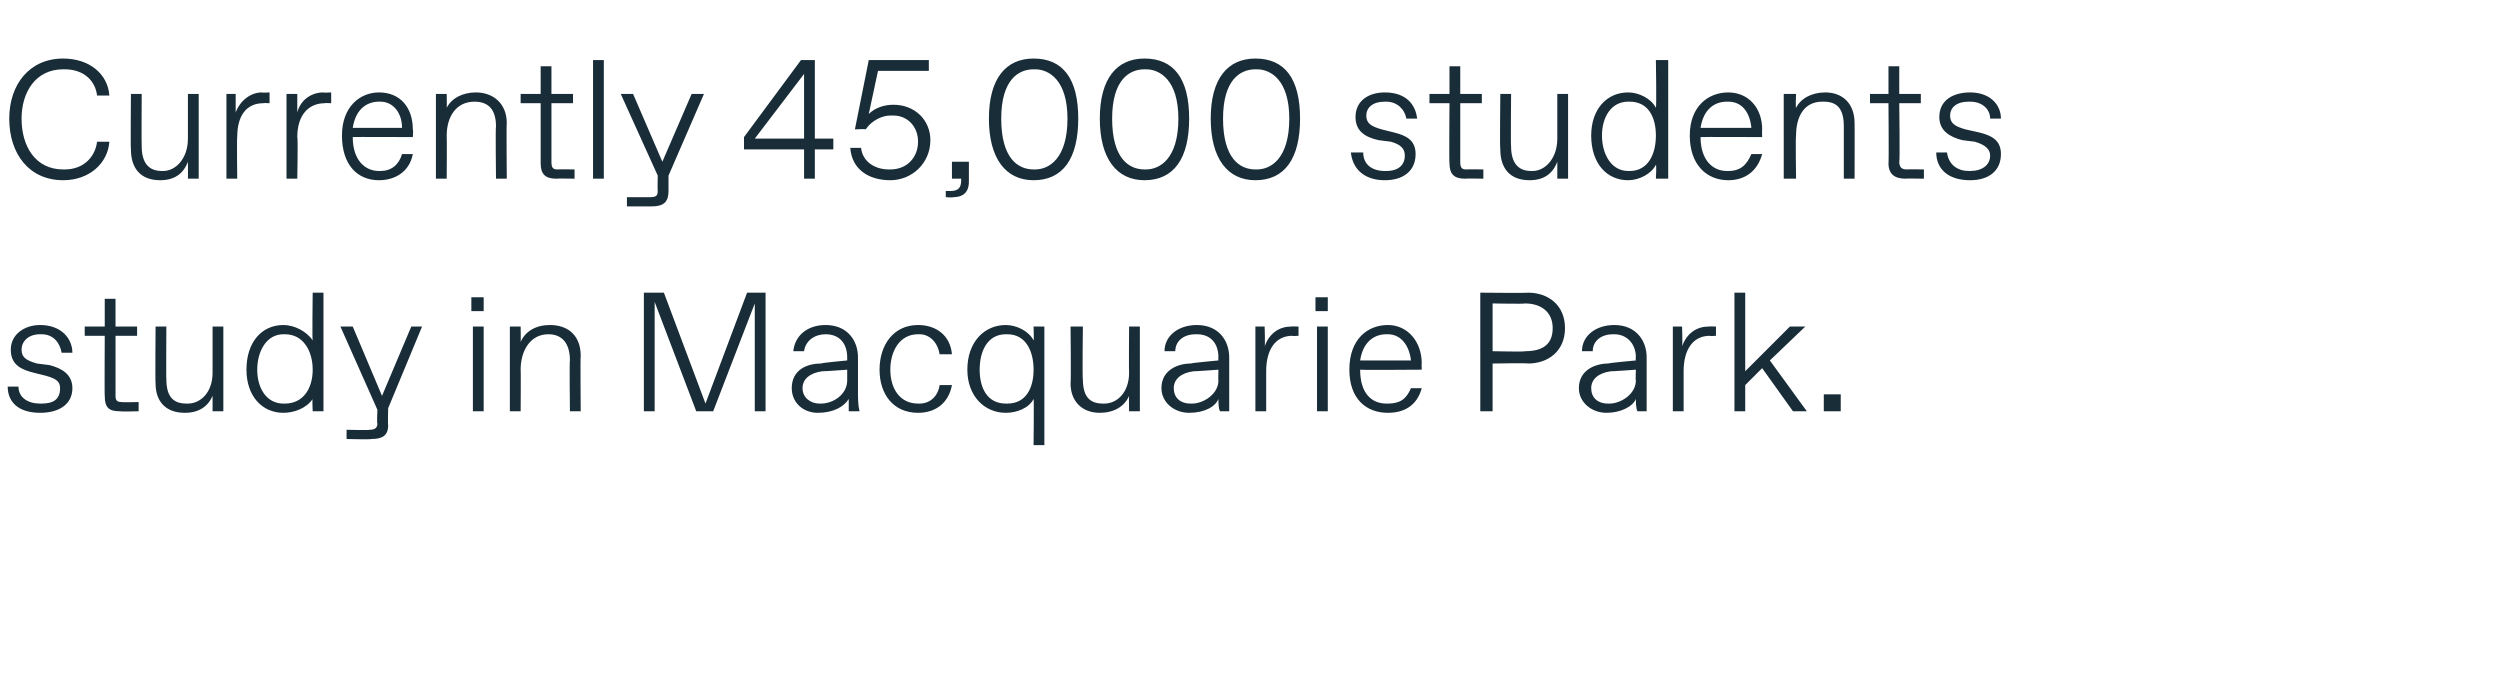 <?xml version="1.0" standalone="no"?><!DOCTYPE svg PUBLIC "-//W3C//DTD SVG 1.1//EN" "http://www.w3.org/Graphics/SVG/1.1/DTD/svg11.dtd"><svg xmlns="http://www.w3.org/2000/svg" version="1.1" width="162.3px" height="45.4px" viewBox="0 -3 162.3 45.4" style="top:-3px"><desc>Currently 45,000 students study in Macquarie Park.</desc><defs/><g id="Polygon26069"><path d="m.5 22.1h.7c0 .7.6 1.1 1.4 1.1h.1c.8 0 1.2-.3 1.2-1c0-.4-.2-.6-.9-.8l-.8-.2c-.8-.2-1.5-.5-1.5-1.5c0-1 .9-1.6 1.9-1.6c1.4 0 2.1.9 2.1 1.8h-.7c-.1-.6-.5-1.2-1.3-1.2h-.1c-.8 0-1.2.5-1.2 1c0 .5.3.7 1 .9l.8.1c.8.2 1.5.6 1.5 1.5c0 1-.8 1.6-2.1 1.6c-1.4 0-2.1-.7-2.1-1.7zm7.3 1.6c-.7 0-1-.2-1-1c-.02.04 0-3.9 0-3.9H5.5v-.6h1.3v-1.8h.7v1.8h1.4v.6H7.5v3.9c0 .3.1.4.4.4c.04.03 1.1 0 1.1 0v.6s-1.17.03-1.2 0zm2.3-1.8c-.03-.04 0-3.7 0-3.7h.7s-.02 3.44 0 3.4c0 1.1.4 1.6 1.3 1.6h.1c.8 0 1.6-.7 1.6-2v-3h.7v5.5h-.7v-1c-.3.7-.9 1.1-1.8 1.1c-1.3 0-1.9-.8-1.9-1.9zM16 21c0-1.8 1-2.9 2.4-2.9c.7 0 1.5.4 1.9 1c-.04.01 0-3.1 0-3.1h.7v7.7h-.7s-.04-.85 0-.8c-.4.6-1.2.9-1.9.9c-1.4 0-2.4-1.1-2.4-2.8zm2.5 2.2c1.2 0 1.8-1 1.8-2.2c0-1.2-.6-2.3-1.8-2.3h-.1c-1.1 0-1.7 1.1-1.7 2.3c0 1.2.6 2.2 1.7 2.2h.1zm8.9-5l-2.2 5.3s-.03 1.09 0 1.1c0 .7-.4.9-1.1.9c.03.04-1.6 0-1.6 0v-.6s1.52.04 1.5 0c.3 0 .5-.1.5-.4c-.04 0 0-.9 0-.9l-2.4-5.4h.8l1.9 4.5l1.9-4.5h.7zm3.2-1v-.9h.8v.9h-.8zm.1 6.5v-5.5h.7v5.5h-.7zm2.4 0v-5.5h.7s.02.95 0 1c.3-.7 1-1.1 1.9-1.1c1.2 0 2 .7 2 2c-.03.03 0 3.6 0 3.6h-.7s-.04-3.35 0-3.3c0-1.1-.5-1.7-1.4-1.7c-1.2 0-1.8 1.1-1.8 2.3c.02-.02 0 2.7 0 2.7h-.7zM48.5 16h1.2v7.7h-.7v-7l-2.7 7h-1.1l-2.7-7.1v7.1h-.7V16h1.3l2.7 7.2l2.7-7.2zm2.9 6.2c0-1.2 1-1.6 1.9-1.6c-.03-.04 1.7-.2 1.7-.2v-.2c0-.9-.5-1.5-1.4-1.5c-.7 0-1.3.4-1.4 1.1h-.7c.1-1 .9-1.7 2.1-1.7c1.4 0 2.1 1 2.1 2.1v2.3c0 .3 0 .8.1 1.2h-.7v-.8c-.3.5-1 .9-2 .9c-1 0-1.7-.7-1.7-1.6zm1.9 1c.8 0 1.7-.6 1.7-1.5v-.7s-1.59.12-1.6.1c-.8.1-1.3.5-1.3 1.1c0 .6.5 1 1.1 1h.1zm3.8-2.2c0-1.6.9-2.9 2.5-2.9c1.2 0 2.1.7 2.2 1.9h-.8c-.1-.7-.6-1.3-1.3-1.3h-.1c-1.2 0-1.8 1.1-1.8 2.3c0 1.2.6 2.2 1.8 2.2h.1c.7 0 1.2-.5 1.3-1.2h.8c-.2 1.1-1 1.8-2.2 1.8c-1.6 0-2.5-1.2-2.5-2.8zm10 4.9s.03-3.05 0-3c-.3.6-1.1.9-1.8.9c-1.4 0-2.5-1.1-2.5-2.8c0-1.8 1.1-2.9 2.5-2.9c.7 0 1.5.4 1.8 1c.03.01 0-.9 0-.9h.7v7.7h-.7zm-1.7-2.7c1.2 0 1.7-1 1.7-2.2c0-1.2-.5-2.3-1.7-2.3h-.1c-1.2 0-1.7 1.1-1.7 2.3c0 1.2.5 2.2 1.7 2.2h.1zm4.1-1.3c.04-.04 0-3.7 0-3.7h.8s-.04 3.44 0 3.4c0 1.1.4 1.6 1.3 1.6h.1c.8 0 1.6-.7 1.6-2c-.02 0 0-3 0-3h.7v5.5h-.7s-.02-1 0-1c-.3.7-1 1.1-1.9 1.1c-1.2 0-1.9-.8-1.9-1.9zm5.9.3c0-1.2 1.1-1.6 1.9-1.6c.04-.04 1.8-.2 1.8-.2c0 0-.02-.19 0-.2c0-.9-.5-1.5-1.4-1.5h-.1c-.7 0-1.3.4-1.3 1.1h-.7c0-1 .9-1.7 2.1-1.7c1.4 0 2.1 1 2.1 2.1v3.5h-.6c-.1-.2-.1-.6-.1-.8c-.2.5-.9.9-1.9.9c-1 0-1.8-.7-1.8-1.6zm2 1c.7 0 1.7-.6 1.7-1.5c-.02.05 0-.7 0-.7c0 0-1.62.12-1.6.1c-.8.1-1.3.5-1.3 1.1c0 .6.4 1 1.1 1h.1zm4.1.5v-5.5h.6s.04 1.28 0 1.3c.3-.9 1-1.3 1.7-1.3c.05-.02.5 0 .5 0v.6s-.4.03-.4 0c-1.1 0-1.7.9-1.7 2.3v2.6h-.7zm3.9-6.5v-.9h.8v.9h-.8zm.1 6.5v-5.5h.7v5.5h-.7zm2.1-2.7c0-2 1.2-2.9 2.5-2.9c1.3 0 2.2 1.1 2.2 2.5c-.02 0 0 .4 0 .4c0 0-3.98.03-4 0c0 1.6.8 2.2 1.7 2.2h.1c.8 0 1.2-.3 1.5-1h.7c-.3 1.1-1.1 1.6-2.2 1.6c-1.4 0-2.5-.9-2.5-2.8zm4-.6c-.1-.9-.6-1.7-1.5-1.7h-.1c-.7 0-1.5.4-1.7 1.7h3.3zm4.5 3.3V16s3.09.03 3.1 0c1.3 0 2.4.8 2.4 2.3c0 1.5-1.1 2.3-2.4 2.3c-.01-.04-2.3 0-2.3 0v3.1h-.8zm.8-3.9s2.12.05 2.1 0c1.1 0 1.8-.4 1.8-1.5c0-1-.7-1.6-1.8-1.6c.02.04-2.1 0-2.1 0v3.1zm5.6 2.4c0-1.2 1.1-1.6 1.9-1.6c.04-.04 1.8-.2 1.8-.2c0 0-.03-.19 0-.2c0-.9-.6-1.5-1.4-1.5h-.1c-.7 0-1.3.4-1.3 1.1h-.7c0-1 .9-1.7 2.1-1.7c1.4 0 2.1 1 2.1 2.1v3.5h-.6c-.1-.2-.1-.6-.1-.8c-.2.5-1 .9-1.9.9c-1 0-1.8-.7-1.8-1.6zm2 1c.7 0 1.7-.6 1.7-1.5c-.03.05 0-.7 0-.7c0 0-1.62.12-1.6.1c-.8.1-1.3.5-1.3 1.1c0 .6.4 1 1.1 1h.1zm4.1.5v-5.5h.6s.04 1.28 0 1.3c.3-.9 1-1.3 1.7-1.3c.04-.02.5 0 .5 0v.6s-.4.03-.4 0c-1.1 0-1.7.9-1.7 2.3v2.6h-.7zm4 0V16h.7v5.1l2.9-2.9h1l-2.3 2.2l2.4 3.3h-.9l-2-2.8l-1.1 1.1v1.7h-.7zm5.8 0v-1.1h1.1v1.1h-1.1z" stroke="none" fill="#192d39"/></g><g id="Polygon26068"><path d="m.6 4.7C.6 2.5 1.9.8 4.1.8c1.7 0 2.9 1 3 2.4h-.8c-.1-.9-.8-1.7-2.1-1.7h-.1C2.3 1.5 1.4 3 1.4 4.7c0 1.8.9 3.3 2.7 3.3h.1c1.3 0 2-.9 2.1-1.8h.8c-.1 1.4-1.3 2.5-3 2.5C1.9 8.7.6 7 .6 4.7zm7.9 2c-.03.01 0-3.6 0-3.6h.7s-.02 3.39 0 3.4c0 1 .4 1.6 1.3 1.6h.1c.8 0 1.6-.8 1.6-2.1V3.1h.7v5.5h-.7s.01-1.05 0-1.1c-.3.8-.9 1.2-1.8 1.2c-1.3 0-1.9-.8-1.9-2zm6.2 1.9V3.1h.6v1.2c.3-.8 1-1.3 1.7-1.3c.02.03.5 0 .5 0v.7s-.43-.02-.4 0c-1.1 0-1.7.8-1.7 2.2c-.03.01 0 2.7 0 2.7h-.7zm3.9 0V3.1h.7v1.2c.2-.8.9-1.3 1.7-1.3c0 .03.5 0 .5 0v.7s-.45-.02-.4 0c-1.1 0-1.8.8-1.8 2.2c.05.01 0 2.7 0 2.7h-.7zm3.6-2.8c0-1.9 1.2-2.8 2.4-2.8c1.4 0 2.2 1 2.2 2.4c.04.05 0 .5 0 .5c0 0-3.92-.02-3.9 0c0 1.5.8 2.2 1.7 2.2h.1c.7 0 1.2-.4 1.4-1.1h.7c-.2 1.1-1.1 1.7-2.2 1.7c-1.4 0-2.4-1-2.4-2.9zm3.9-.5c0-1-.6-1.7-1.4-1.7h-.1c-.7 0-1.5.4-1.7 1.7h3.2zm2.2 3.3V3.1h.7s.02.9 0 .9c.3-.6 1-1 1.9-1c1.1 0 2 .7 2 2c-.03-.02 0 3.6 0 3.6h-.7s-.04-3.4 0-3.4c0-1.1-.5-1.6-1.4-1.6c-1.2 0-1.8 1-1.8 2.2c.02.03 0 2.8 0 2.8h-.7zm7.8 0c-.7 0-1-.3-1-1V3.7h-1.3v-.6h1.3V1.3h.7v1.8h1.4v.6h-1.4v3.8c0 .4.1.5.4.5c.05-.02 1.1 0 1.1 0v.6s-1.16-.02-1.2 0zm2.4 0V.9h.7v7.7h-.7zm7.2-5.5l-2.3 5.3v1c0 .7-.3 1-1.1 1h-1.6v-.6h1.5c.4 0 .5-.1.5-.4c-.02-.05 0-1 0-1l-2.4-5.3h.8L43 7.5l1.9-4.4h.8zm6.5 5.5V6.7h-3.9v-.8l3.7-5h.9v5.1h1.2v.7h-1.2v1.9h-.7zM49 6h3.2V1.8L49 6zm6.2.6h.7c.1.9.9 1.4 1.8 1.4h.1c1.1 0 1.8-.8 1.8-1.8c0-1-.7-1.7-1.6-1.7h-.2c-.5 0-1.2.3-1.6.9c0-.04-.7 0-.7 0l.9-4.5h3.9v.7H57l-.6 2.8c.4-.4 1-.6 1.6-.6c1.4 0 2.4 1 2.4 2.3c0 1.5-1.2 2.6-2.6 2.6c-1.4 0-2.5-.7-2.6-2.1zm6.2 3.2v-.4h.3c.5 0 .7-.2.7-.7v-.1h-.6V7.5h1.1v1.3c0 .7-.4 1-1 1c-.05.04-.5 0-.5 0zm2.8-5.1c0-2.6 1.1-3.9 2.9-3.9C69 .8 70 2.1 70 4.7c0 2.6-1 4-2.9 4c-1.8 0-2.9-1.4-2.9-4zm3 3.3c.9 0 2.1-.7 2.1-3.3c0-2.5-1.2-3.2-2.1-3.2h-.1c-1 0-2.1.7-2.1 3.2C65 7.3 66.1 8 67.1 8h.1zm4.2-3.3c0-2.6 1.1-3.9 2.9-3.9c1.9 0 2.9 1.3 2.9 3.9c0 2.6-1 4-2.9 4c-1.8 0-2.9-1.4-2.9-4zm3 3.3c.9 0 2.1-.7 2.1-3.3c0-2.5-1.2-3.2-2.1-3.2h-.1c-1 0-2.1.7-2.1 3.2c0 2.6 1.1 3.3 2.1 3.3h.1zm4.2-3.3c0-2.6 1.1-3.9 2.9-3.9c1.9 0 2.9 1.3 2.9 3.9c0 2.6-1 4-2.9 4c-1.8 0-2.9-1.4-2.9-4zm3 3.3c.9 0 2.1-.7 2.1-3.3c0-2.5-1.2-3.2-2.1-3.2h-.1c-1 0-2.1.7-2.1 3.2c0 2.6 1.1 3.3 2.1 3.3h.1zm6.1-1.1h.8c0 .8.6 1.2 1.4 1.2h.1c.8 0 1.2-.4 1.2-1c0-.4-.2-.7-.9-.9l-.8-.1c-.9-.2-1.5-.6-1.5-1.5c0-1.1.9-1.6 1.9-1.6c1.4 0 2 .8 2.1 1.7h-.7c-.1-.6-.6-1.1-1.3-1.1h-.1c-.8 0-1.2.4-1.2.9c0 .5.3.7 1 .9l.8.2c.8.2 1.4.5 1.4 1.4c0 1.1-.8 1.7-2 1.7c-1.4 0-2.1-.8-2.2-1.8zm7.4 1.7c-.7 0-1-.3-1-1c-.03-.01 0-3.9 0-3.9h-1.3v-.6h1.3V1.3h.7v1.8h1.4v.6h-1.4v3.8c0 .4.1.5.4.5c.03-.02 1.1 0 1.1 0v.6s-1.18-.02-1.2 0zm2.3-1.9c-.04.01 0-3.6 0-3.6h.7s-.03 3.39 0 3.4c0 1 .4 1.6 1.3 1.6h.1c.8 0 1.6-.8 1.6-2.1V3.1h.7v5.5h-.7V7.5c-.3.8-.9 1.2-1.8 1.2c-1.3 0-1.9-.8-1.9-2zm5.9-.9c0-1.7 1-2.8 2.4-2.8c.7 0 1.5.4 1.8 1c.05-.04 0-3.1 0-3.1h.8v7.7h-.8s.05-.9 0-.9c-.3.6-1.1 1-1.8 1c-1.4 0-2.4-1.1-2.4-2.9zm2.5 2.3c1.2 0 1.7-1.1 1.7-2.3c0-1.2-.5-2.2-1.7-2.2h-.1c-1.1 0-1.7 1-1.7 2.2c0 1.2.6 2.3 1.7 2.3h.1zm3.9-2.3c0-1.9 1.2-2.8 2.5-2.8c1.3 0 2.2 1 2.2 2.4c-.02.05 0 .5 0 .5c0 0-3.98-.02-4 0c0 1.5.8 2.2 1.7 2.2h.1c.8 0 1.2-.4 1.5-1.1h.7c-.3 1.1-1.1 1.7-2.2 1.7c-1.4 0-2.5-1-2.5-2.9zm4-.5c-.1-1-.6-1.7-1.5-1.7h-.1c-.7 0-1.5.4-1.7 1.7h3.3zm2.1 3.3V3.1h.8s-.04.9 0 .9c.3-.6 1-1 1.9-1c1.1 0 1.9.7 1.9 2c.01-.02 0 3.6 0 3.6h-.7V5.2c0-1.1-.4-1.6-1.3-1.6h-.1c-1.2 0-1.7 1-1.7 2.2c-.04.03 0 2.8 0 2.8h-.8zm7.9 0c-.7 0-1.1-.3-1.1-1c.03-.01 0-3.9 0-3.9h-1.2v-.6h1.2V1.3h.7v1.8h1.4v.6h-1.4s.05 3.84 0 3.8c0 .4.2.5.5.5c-.01-.02 1.1 0 1.1 0v.6s-1.22-.02-1.2 0zm2-1.7h.7c.1.8.7 1.2 1.4 1.2h.1c.8 0 1.3-.4 1.3-1c0-.4-.3-.7-1-.9l-.8-.1c-.8-.2-1.5-.6-1.5-1.5c0-1.1.9-1.6 2-1.6c1.3 0 2 .8 2 1.7h-.7c0-.6-.5-1.1-1.3-1.1h-.1c-.8 0-1.2.4-1.2.9c0 .5.3.7 1 .9l.9.2c.8.2 1.4.5 1.4 1.4c0 1.1-.8 1.7-2 1.7c-1.5 0-2.2-.8-2.2-1.8z" stroke="none" fill="#192d39"/></g></svg>